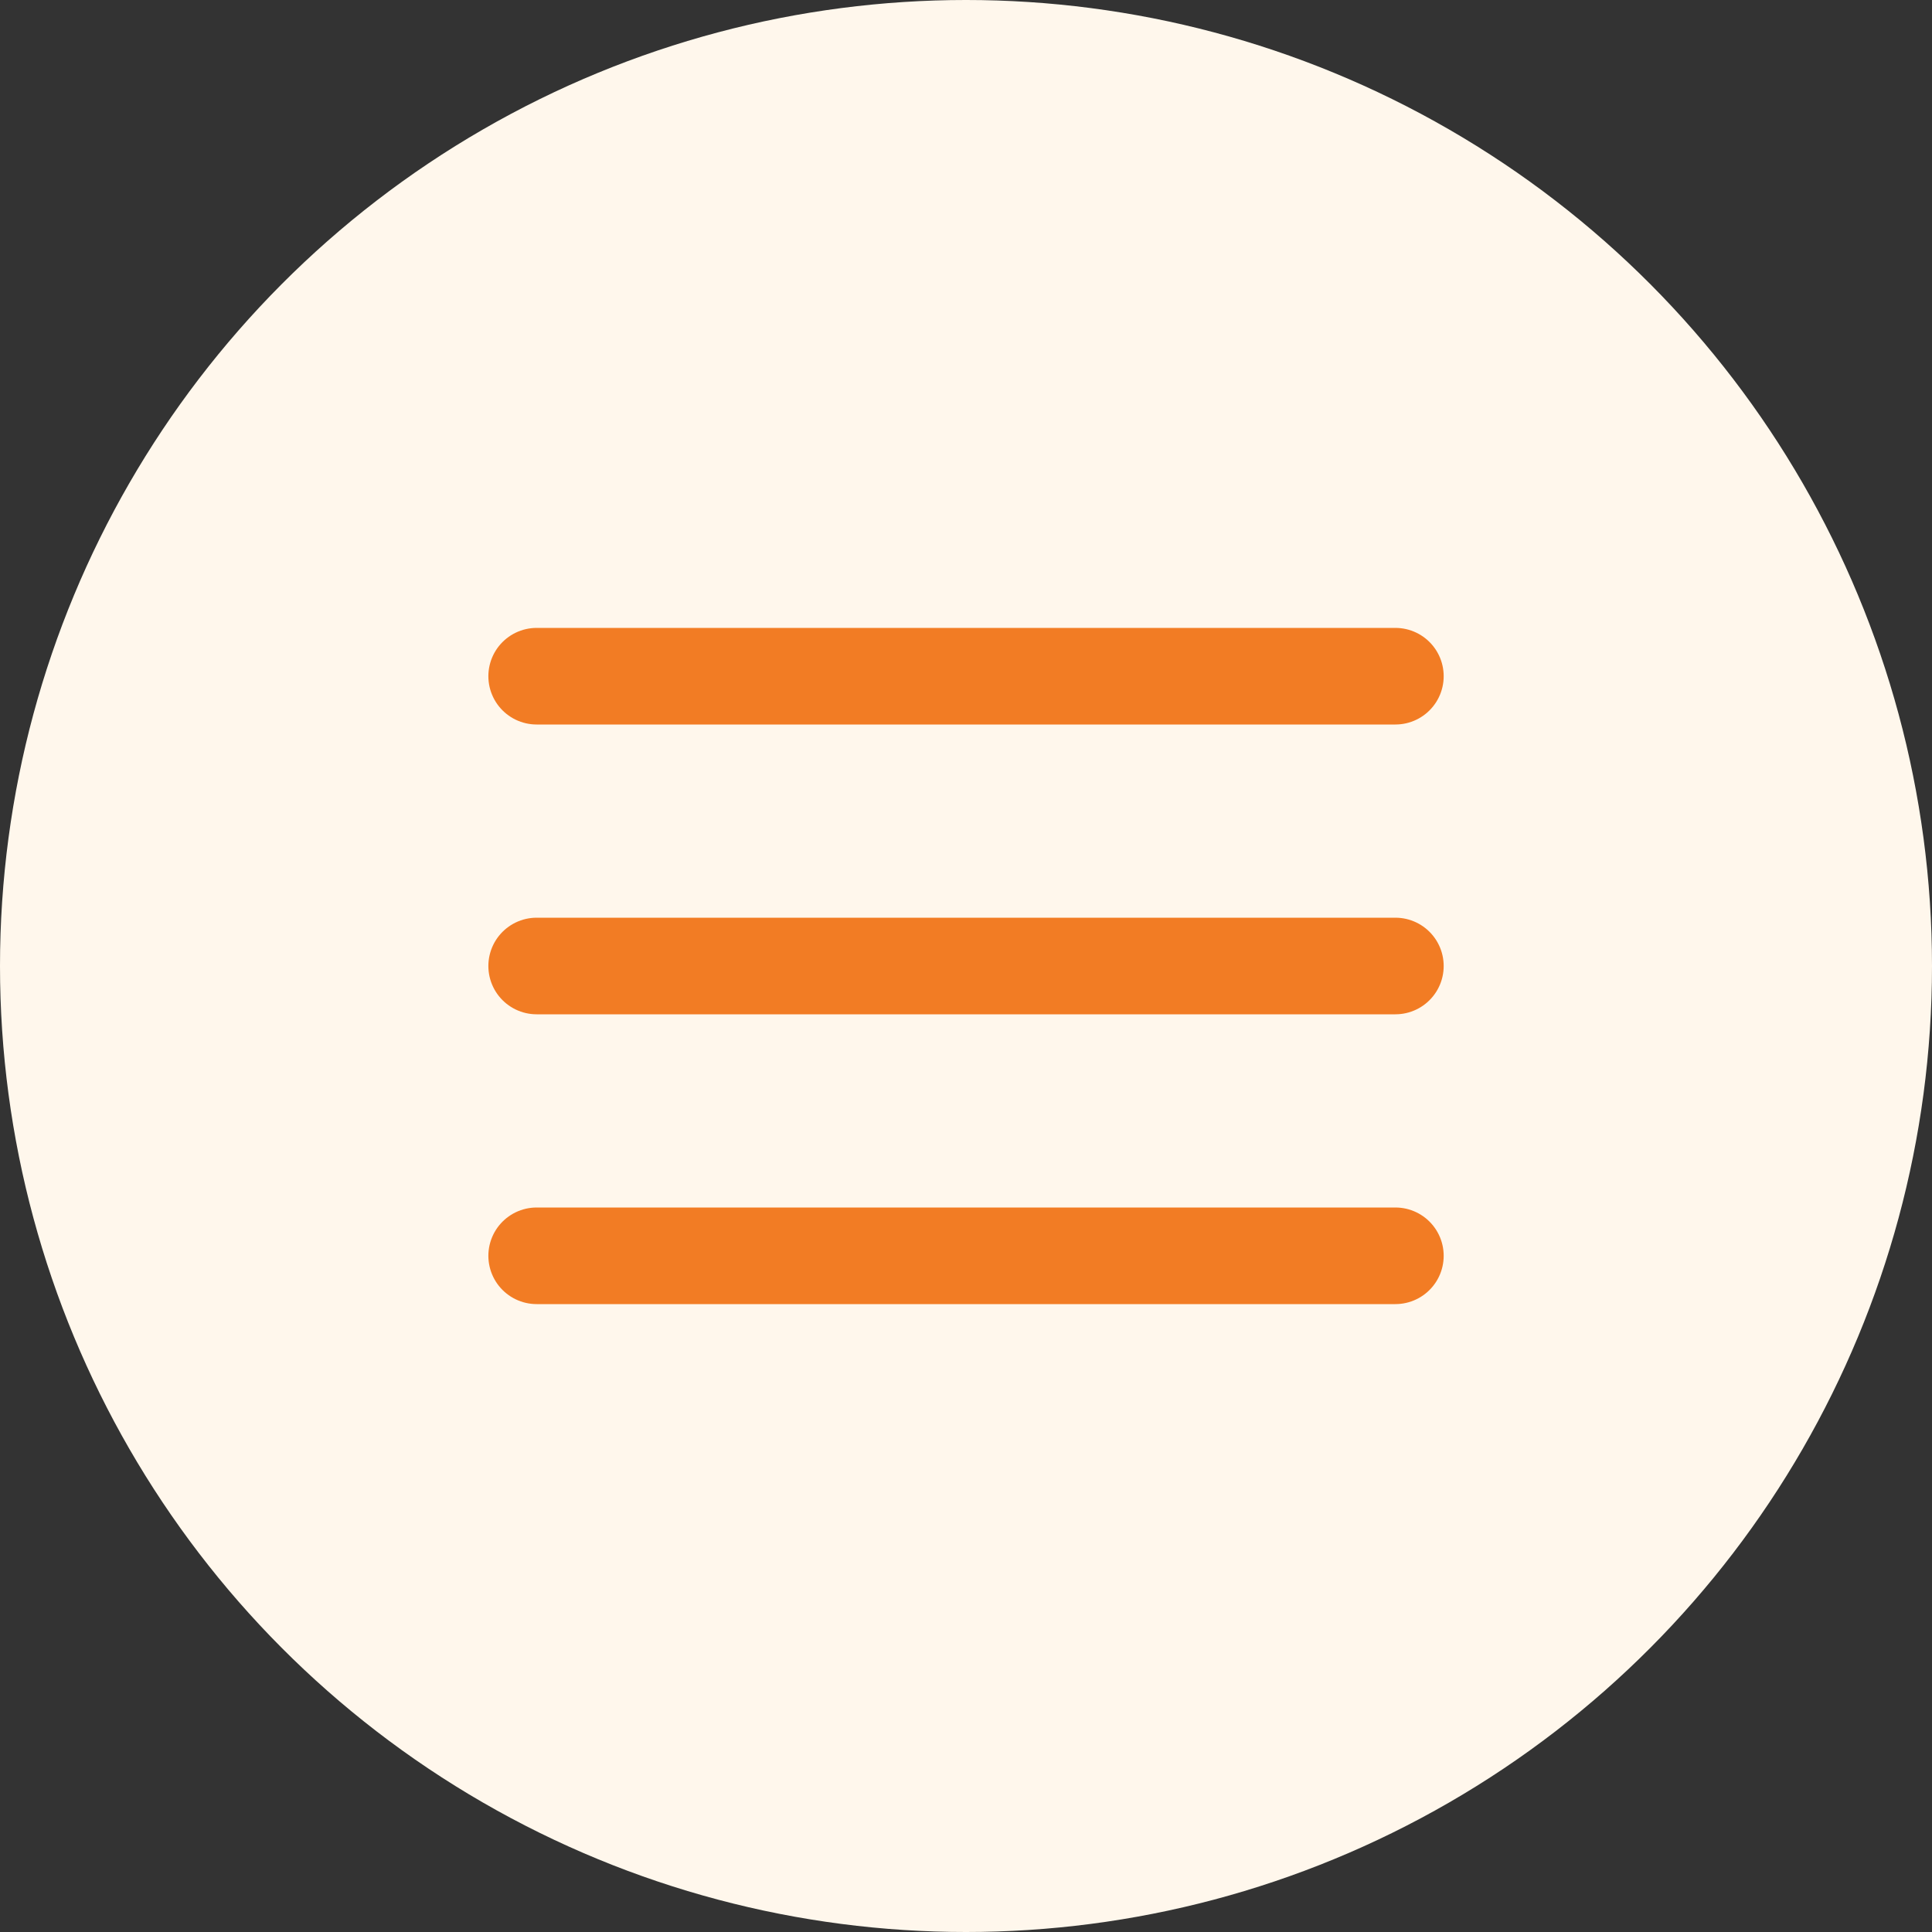 <svg height="40" viewBox="0 0 40 40" width="40" xmlns="http://www.w3.org/2000/svg" xmlns:xlink="http://www.w3.org/1999/xlink"><rect x="0" y="0" width="40" height="40" fill="#333333" stroke="none"/><defs><circle id="a" cx="20" cy="20" r="20"/><mask id="b" fill="#fff"><use fill="#fff" fill-rule="evenodd" xlink:href="#a"/></mask></defs><g fill="none" fill-rule="evenodd"><use fill="#fff7ec" fill-rule="nonzero" xlink:href="#a"/><g mask="url(#b)" stroke="#f27c24" stroke-linecap="round" stroke-linejoin="round" stroke-width="2"><path d="m11.111 20h17.779m-17.779-6h17.779m-17.779 12h17.779"/></g></g></svg>
